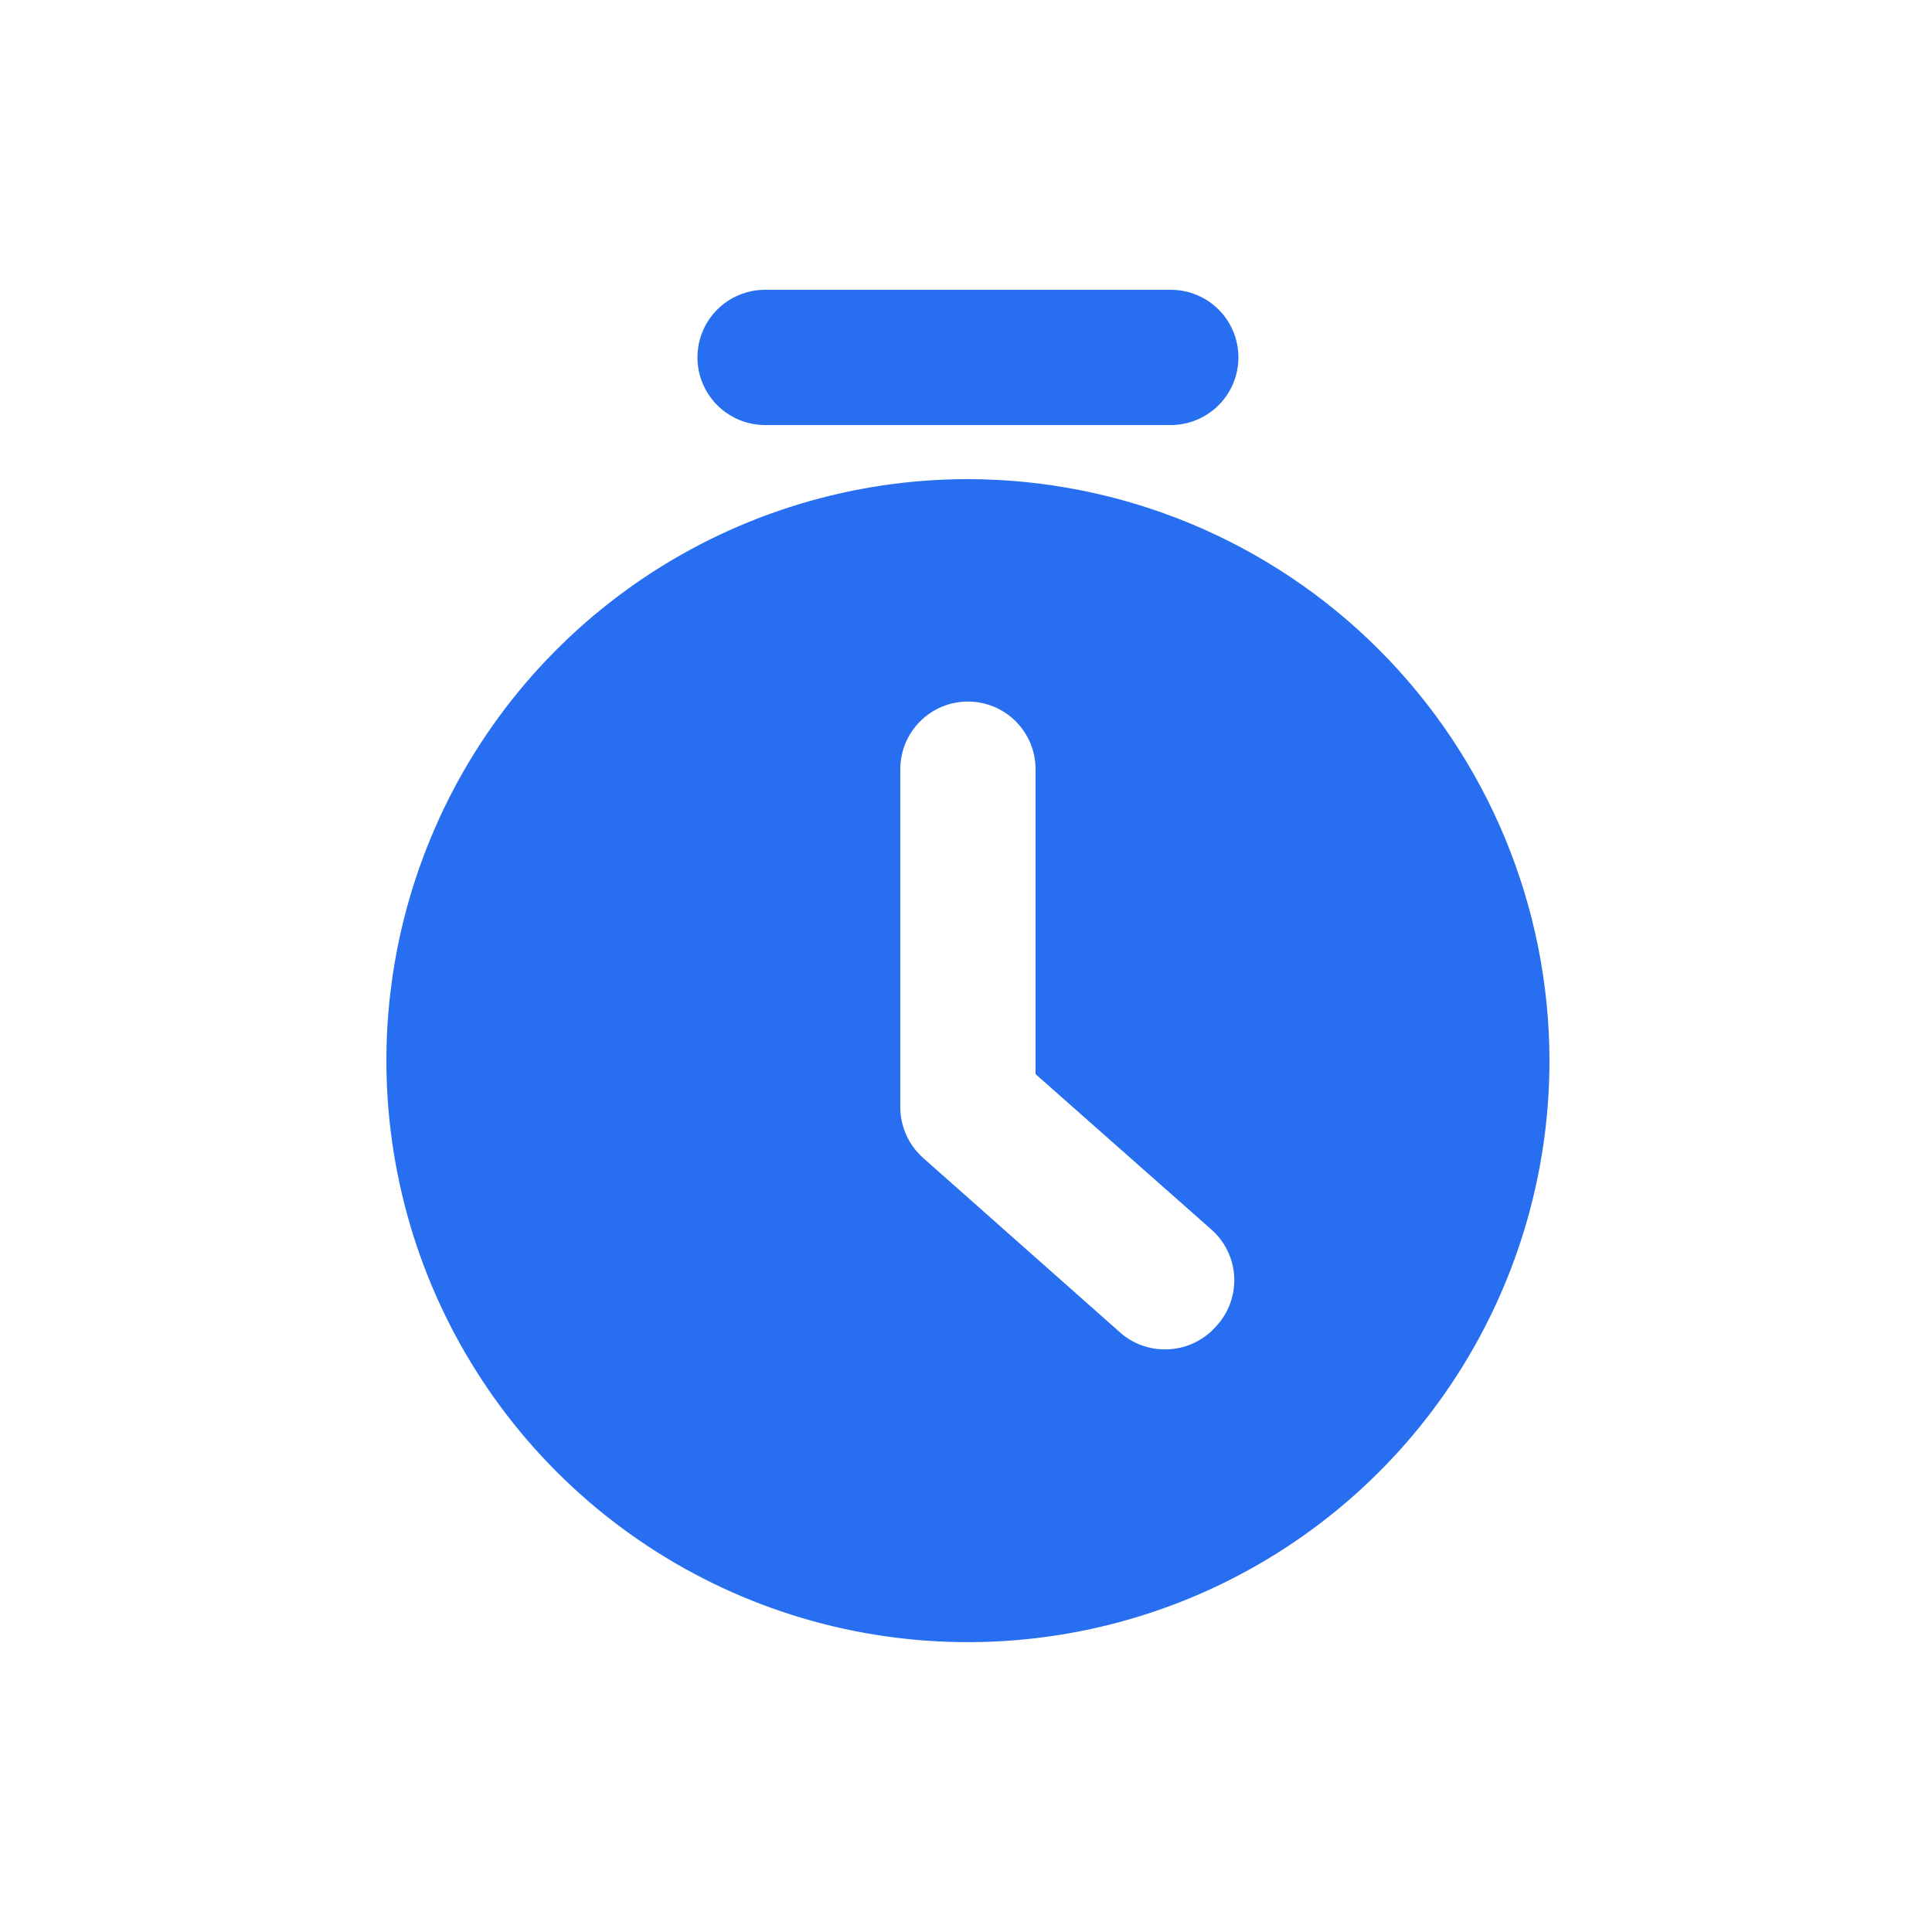<svg width="25" height="25" viewBox="0 0 25 25" fill="none" xmlns="http://www.w3.org/2000/svg">
<path d="M12.525 6.2C11.037 6.2 9.582 6.641 8.344 7.468C7.107 8.295 6.142 9.47 5.573 10.845C5.003 12.22 4.854 13.733 5.145 15.193C5.435 16.652 6.152 17.993 7.204 19.046C8.256 20.098 9.597 20.815 11.057 21.105C12.517 21.395 14.03 21.246 15.405 20.677C16.78 20.107 17.955 19.143 18.782 17.905C19.609 16.668 20.05 15.213 20.05 13.725C20.048 11.729 19.254 9.817 17.843 8.406C16.433 6.995 14.52 6.202 12.525 6.2ZM15.736 17.163C15.654 17.257 15.553 17.331 15.44 17.383C15.327 17.434 15.204 17.461 15.08 17.461C14.864 17.463 14.655 17.385 14.494 17.242L11.947 14.985C11.854 14.902 11.779 14.802 11.728 14.688C11.677 14.575 11.65 14.453 11.65 14.328V9.953C11.65 9.721 11.742 9.499 11.906 9.335C12.07 9.17 12.293 9.078 12.525 9.078C12.757 9.078 12.98 9.17 13.144 9.335C13.308 9.499 13.4 9.721 13.4 9.953V13.899L15.658 15.895C15.749 15.971 15.824 16.065 15.877 16.171C15.931 16.277 15.963 16.393 15.97 16.512C15.977 16.631 15.96 16.75 15.92 16.862C15.88 16.974 15.817 17.076 15.736 17.163ZM10.311 4.861L15.15 5.5H9.9C9.668 5.5 9.445 5.407 9.281 5.243C9.117 5.079 9.025 4.857 9.025 4.625C9.025 4.392 9.117 4.17 9.281 4.006C9.445 3.842 9.668 3.75 9.9 3.75H15.15C15.382 3.75 15.605 3.842 15.769 4.006C15.933 4.17 16.025 4.392 16.025 4.625C16.025 4.857 15.933 5.079 15.769 5.243C15.605 5.407 15.382 5.5 15.15 5.5L10.311 4.861Z" fill="#276EF1"/>
</svg>
